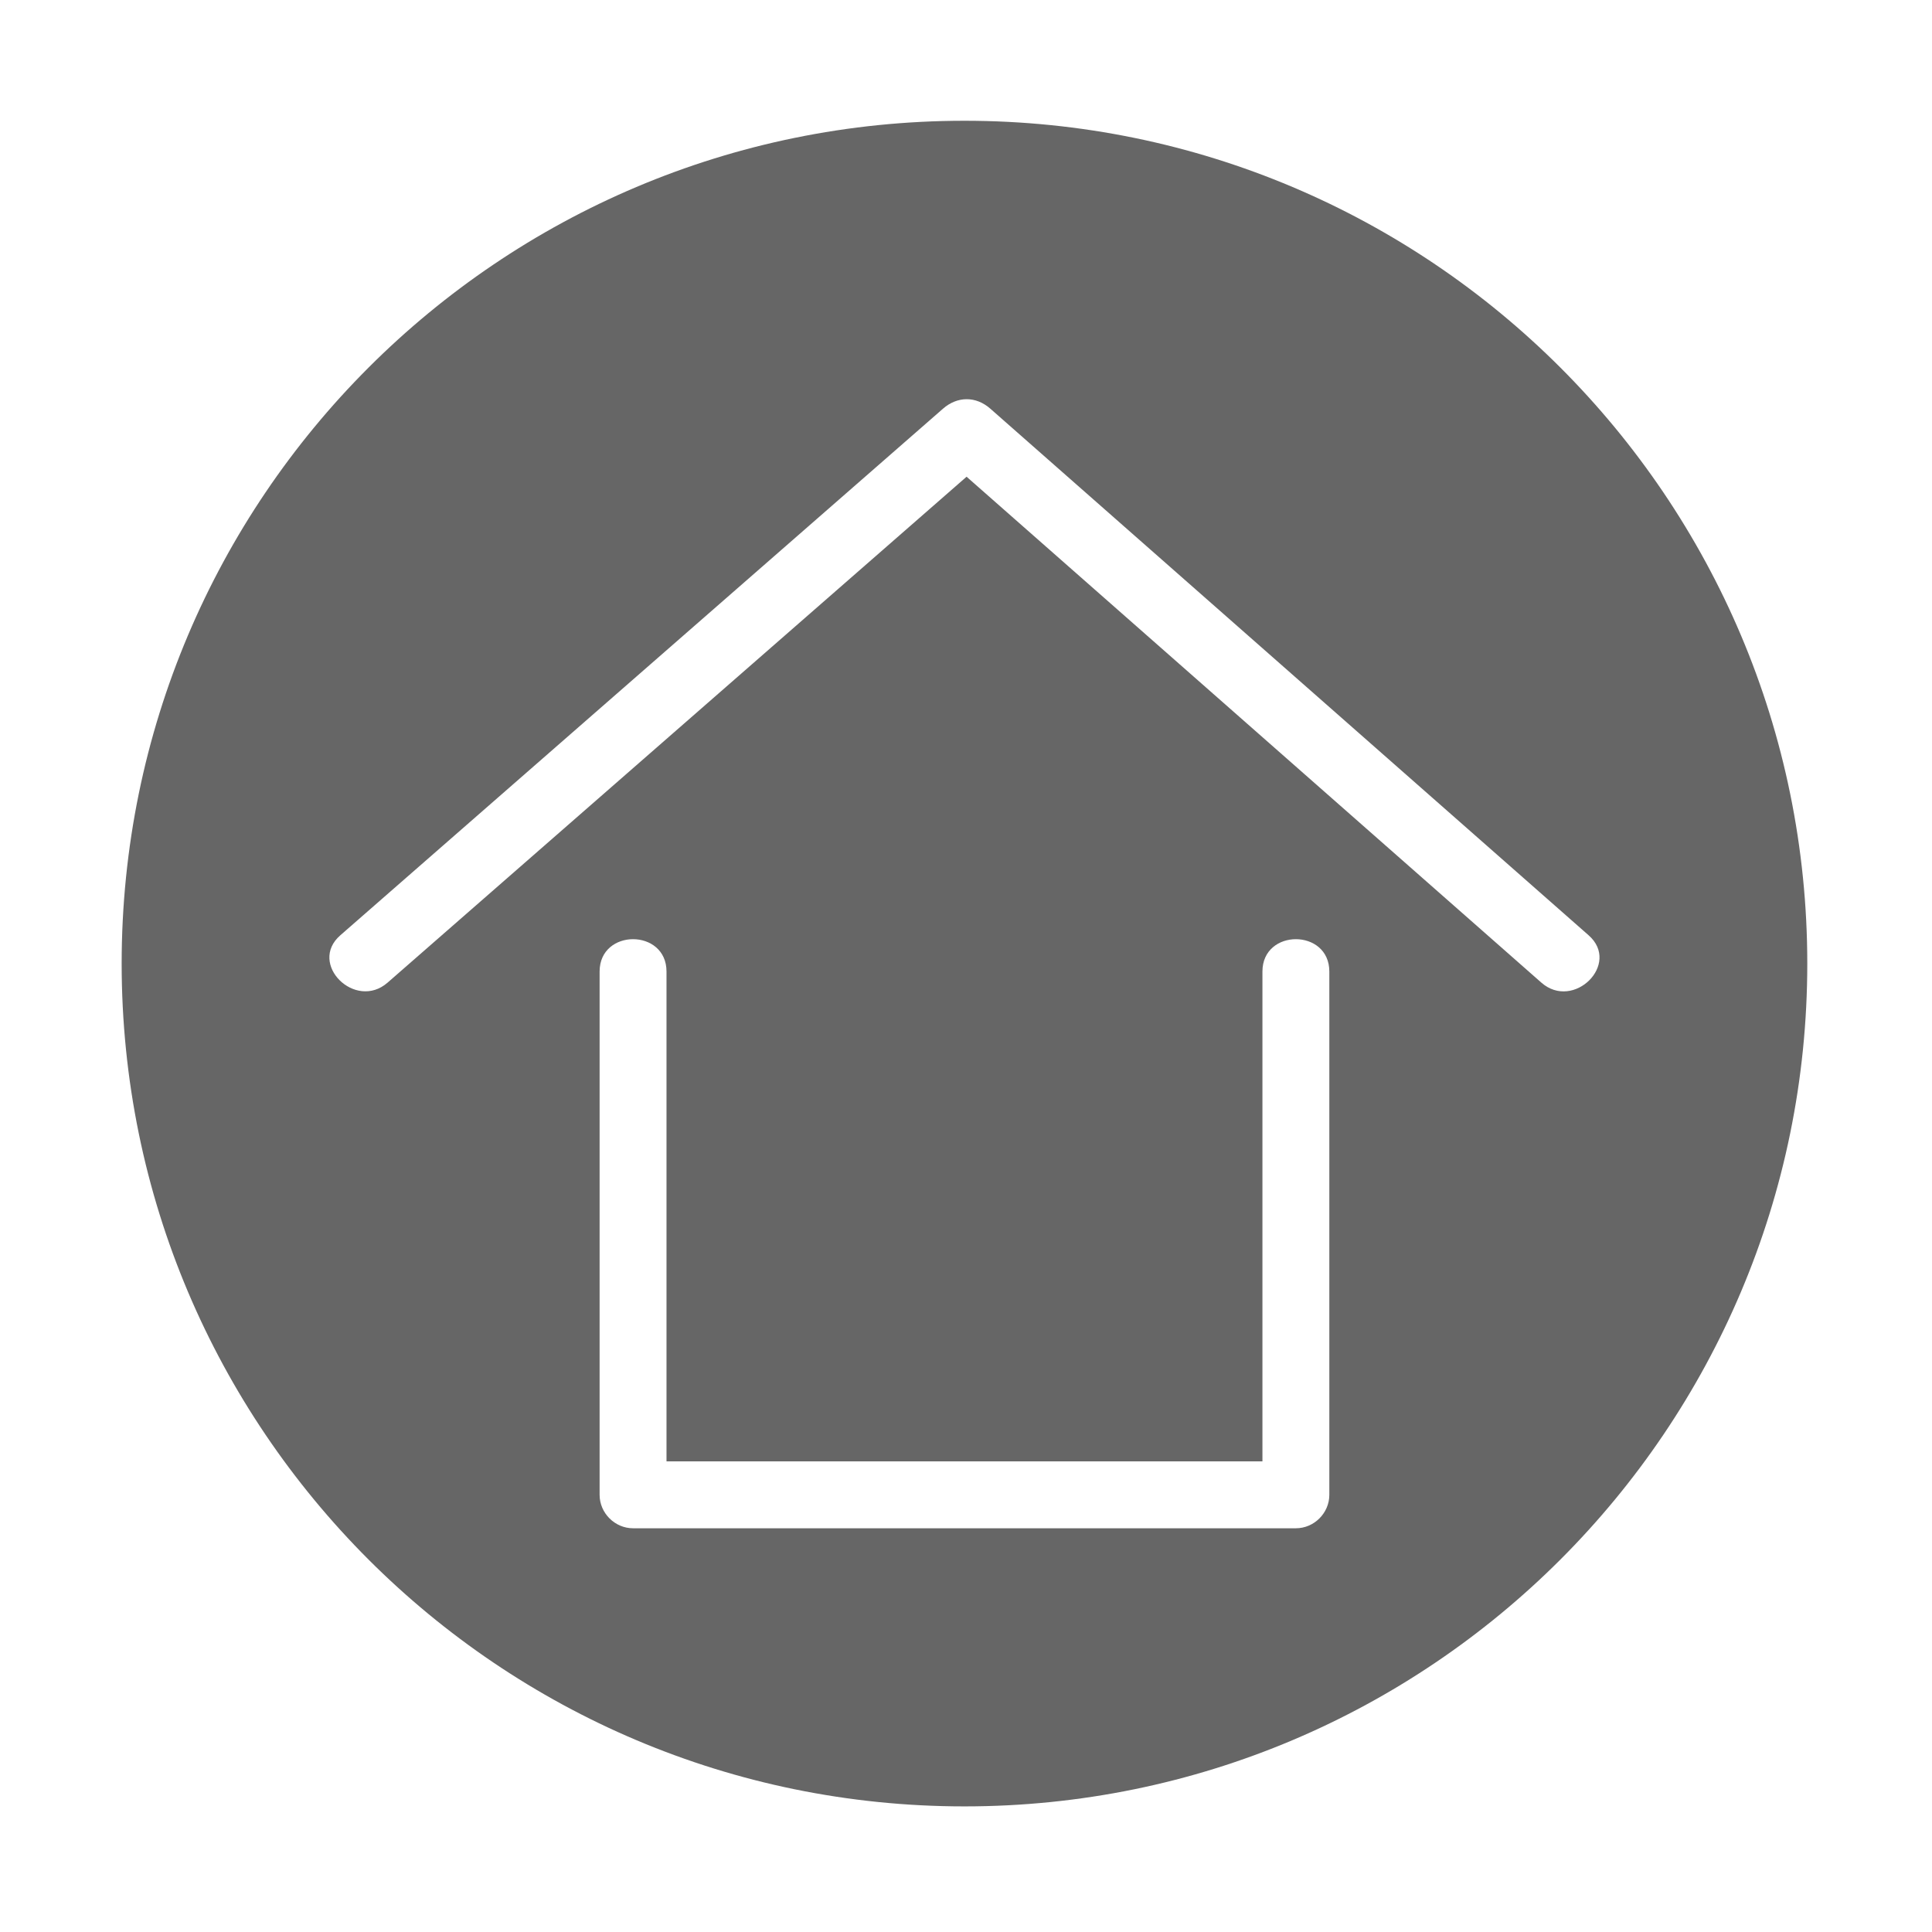 <?xml version="1.0" standalone="no"?><!DOCTYPE svg PUBLIC "-//W3C//DTD SVG 1.1//EN" "http://www.w3.org/Graphics/SVG/1.1/DTD/svg11.dtd"><svg t="1744950561859" class="icon" viewBox="0 0 1024 1024" version="1.1" xmlns="http://www.w3.org/2000/svg" p-id="4328" xmlns:xlink="http://www.w3.org/1999/xlink" width="50" height="50"><path d="M511.19 64.007C264.477 64.007 64.482 264.006 64.482 510.719c0 246.708 199.995 446.707 446.708 446.707 246.711 0 446.711-199.998 446.711-446.707C957.901 264.006 757.901 64.007 511.19 64.007zM704.575 792.284c0 9.665-8.065 17.73-17.729 17.73-0.008 0-0.018 0-0.026 0-117.097 0-234.19 0-351.285 0-9.664 0-17.729-8.065-17.729-17.73 0-92.45 0-184.9 0-277.348 0-22.865 35.458-22.865 35.458 0 0 86.537 0 173.079 0 259.62 105.285 0 210.57 0 315.853 0 0-86.541 0-173.083 0-259.62 0-22.865 35.458-22.865 35.458 0C704.575 607.382 704.575 699.834 704.575 792.284zM816.948 520.81c-8.449-7.434-16.896-14.87-25.342-22.305-93.1-81.944-186.198-163.887-279.299-245.831-4.627 4.045-9.257 8.089-13.886 12.134-97.662 85.335-195.325 170.667-292.985 256.001-17.137 14.975-42.322-10.001-25.072-25.072 8.822-7.709 17.645-15.419 26.468-23.129 97.662-85.335 195.325-170.667 292.985-256.001 7.636-6.671 17.444-6.715 25.075 0 8.446 7.434 16.893 14.87 25.339 22.304 97.265 85.609 194.527 171.215 291.79 256.825C859.214 510.874 834.038 535.853 816.948 520.81z" fill="#666" p-id="4329"></path></svg>